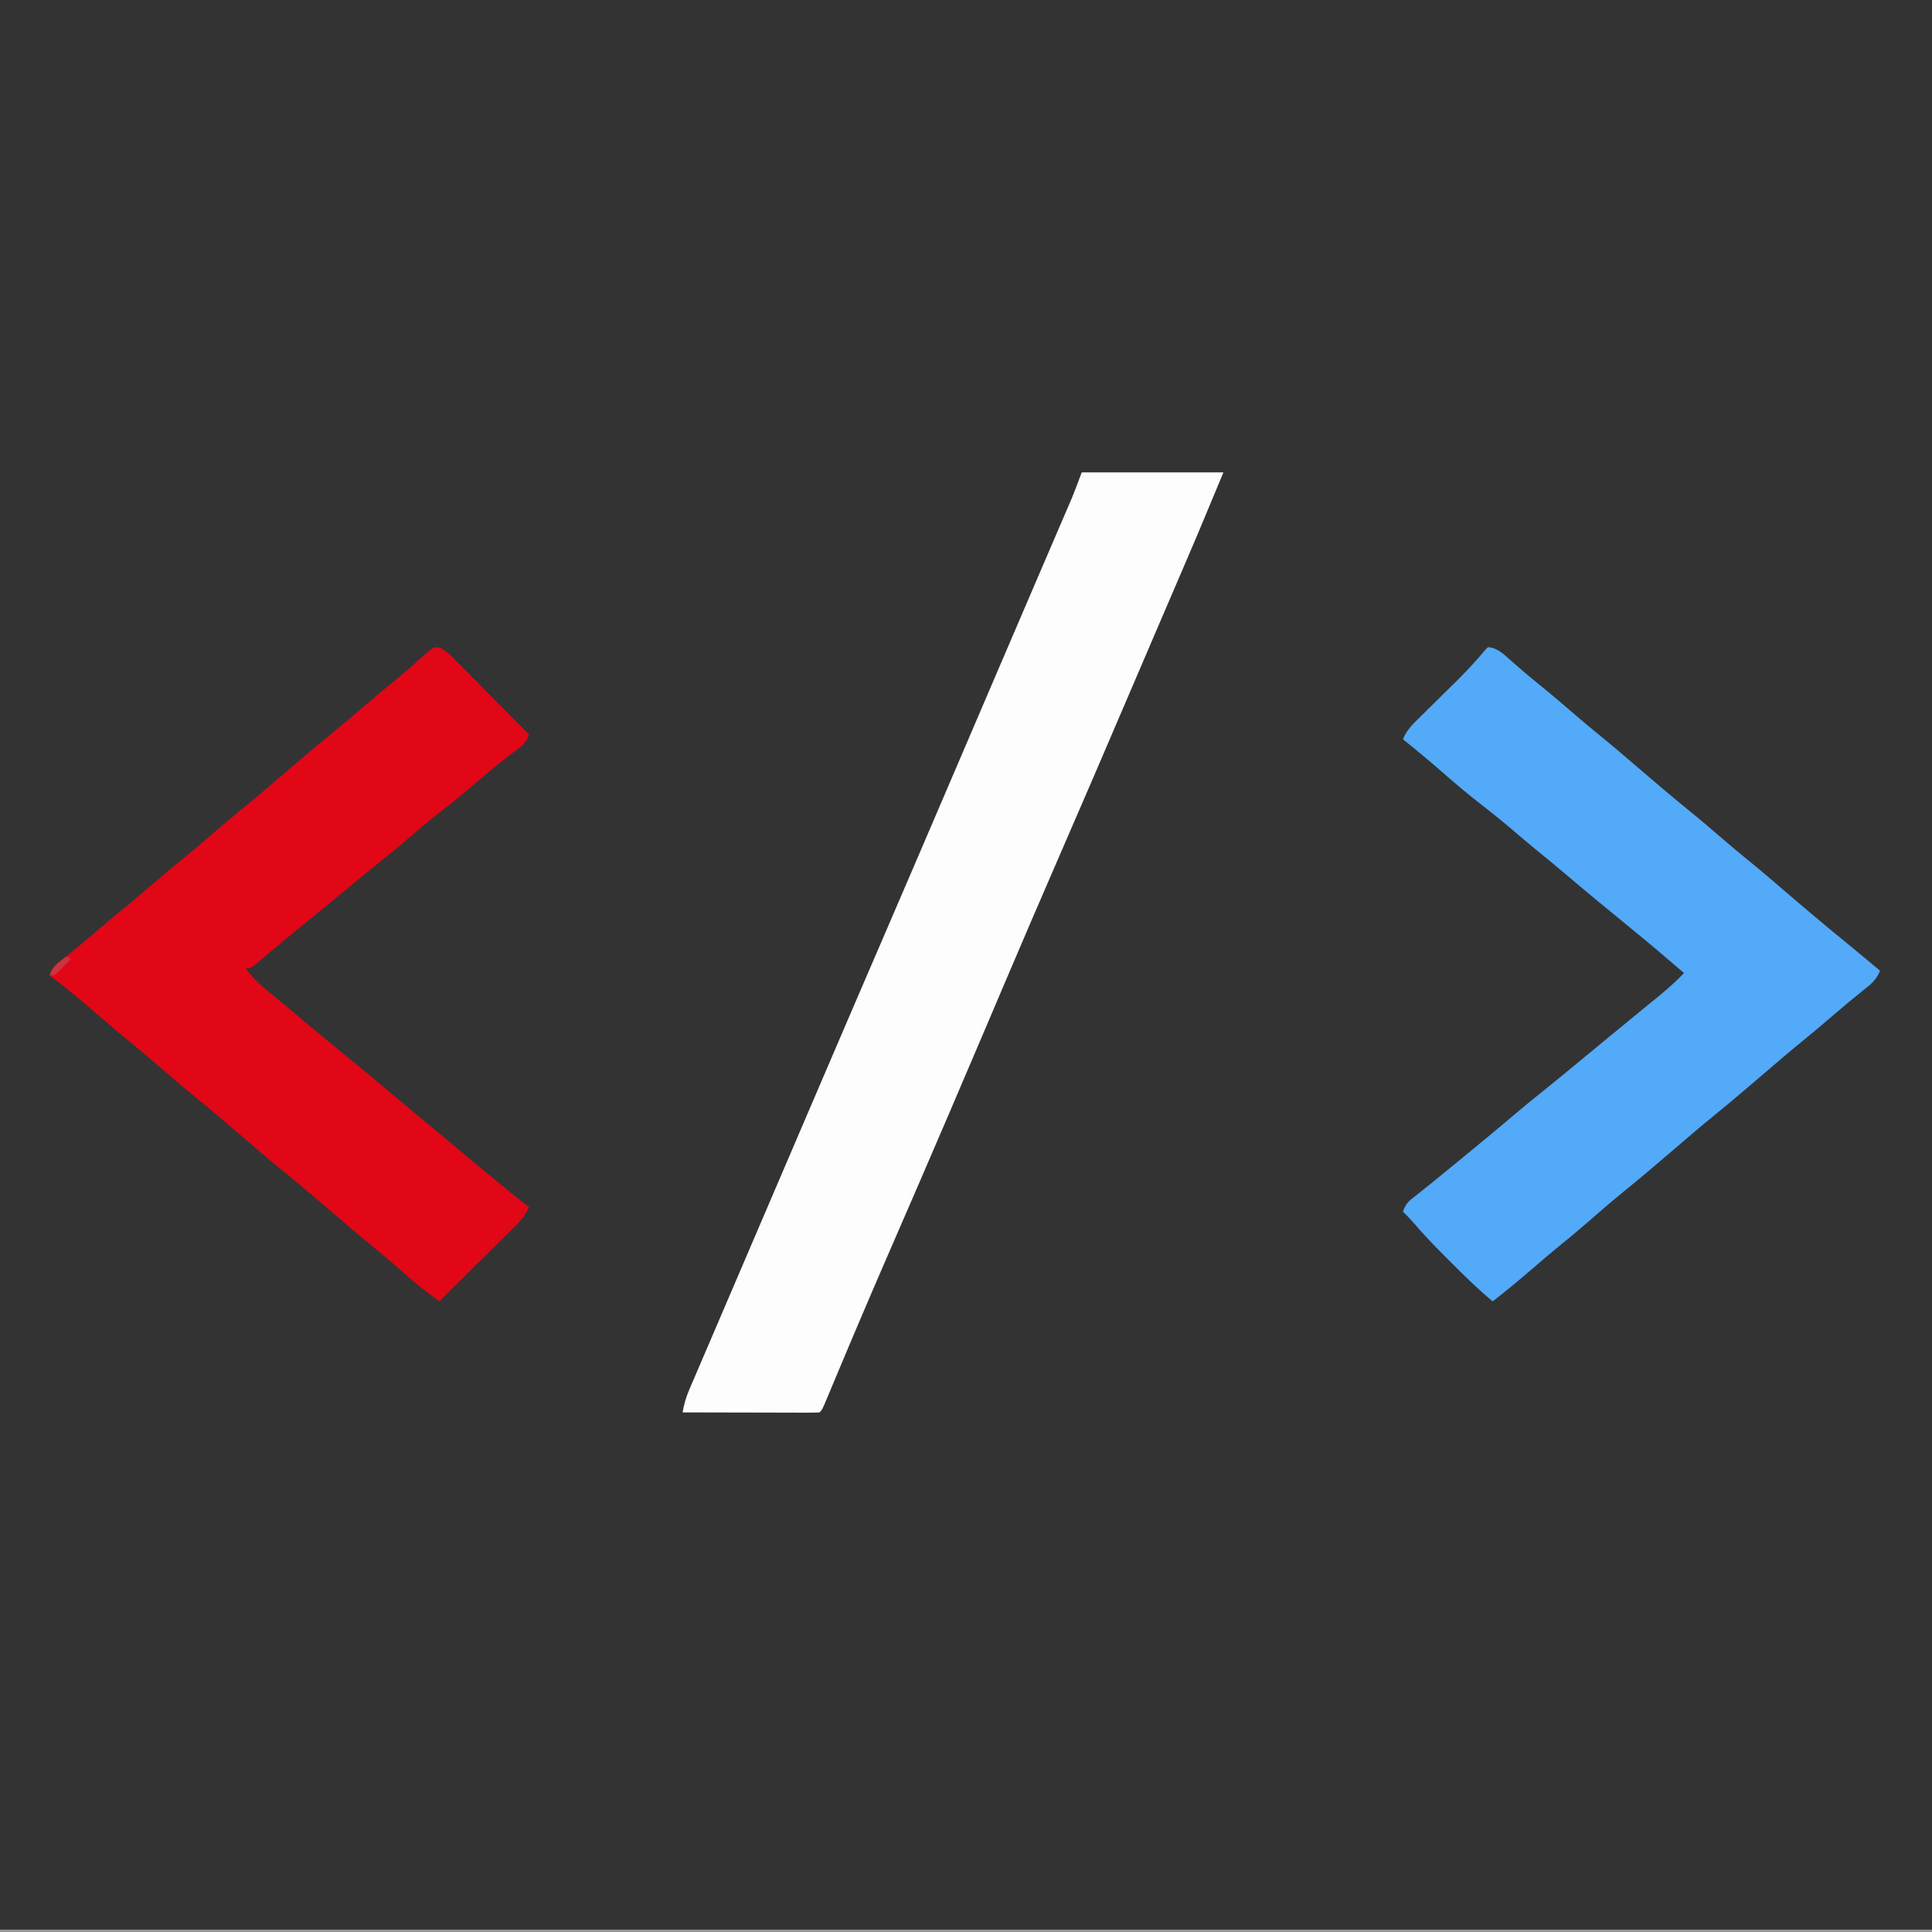 <?xml version="1.0" encoding="UTF-8"?>
<svg version="1.1" xmlns="http://www.w3.org/2000/svg" width="818" height="818">
<rect width="100%" height="100%" fill="#333333" stroke="none"/>
<path d="M0 0 C19.8 0 39.6 0 60 0 C48.517 27.559 48.517 27.559 44.617 36.625 C44.164 37.681 43.711 38.737 43.245 39.825 C41.789 43.217 40.332 46.609 38.875 50 C37.827 52.44 36.78 54.881 35.733 57.322 C34.11 61.104 32.486 64.886 30.863 68.668 C27.206 77.186 23.556 85.707 19.91 94.23 C10.145 117.055 0.34 139.86 -9.562 162.625 C-17.261 180.323 -24.886 198.051 -32.438 215.812 C-32.91 216.925 -33.383 218.037 -33.87 219.183 C-34.828 221.435 -35.785 223.687 -36.743 225.939 C-37.218 227.057 -37.694 228.176 -38.184 229.328 C-38.899 231.01 -38.899 231.01 -39.628 232.726 C-45.066 245.513 -50.528 258.29 -56 271.062 C-56.497 272.222 -56.993 273.381 -57.505 274.576 C-65.357 292.901 -73.284 311.192 -81.242 329.471 C-89.072 347.461 -96.755 365.51 -104.327 383.61 C-104.705 384.511 -105.083 385.412 -105.472 386.34 C-106.176 388.019 -106.878 389.698 -107.577 391.379 C-109.888 396.888 -109.888 396.888 -111 398 C-112.811 398.094 -114.625 398.117 -116.438 398.114 C-118.179 398.113 -118.179 398.113 -119.956 398.113 C-121.852 398.106 -121.852 398.106 -123.785 398.098 C-125.071 398.096 -126.357 398.095 -127.682 398.093 C-131.106 398.09 -134.531 398.08 -137.955 398.069 C-141.447 398.058 -144.94 398.054 -148.432 398.049 C-155.288 398.038 -162.144 398.021 -169 398 C-168.402 394.567 -167.528 391.564 -166.156 388.364 C-165.772 387.462 -165.388 386.559 -164.993 385.63 C-164.36 384.164 -164.36 384.164 -163.715 382.668 C-163.271 381.63 -162.828 380.591 -162.371 379.522 C-160.898 376.075 -159.418 372.631 -157.938 369.188 C-156.895 366.753 -155.854 364.319 -154.812 361.884 C-152.36 356.153 -149.903 350.423 -147.444 344.695 C-144.617 338.11 -141.797 331.522 -138.977 324.934 C-134.5 314.478 -130.018 304.025 -125.534 293.573 C-121.995 285.322 -118.46 277.07 -114.926 268.816 C-104.863 245.316 -94.777 221.827 -84.643 198.357 C-74.393 174.618 -64.21 150.851 -54.032 127.081 C-49.521 116.547 -45.007 106.014 -40.492 95.482 C-39.01 92.024 -37.528 88.565 -36.047 85.107 C-31.356 74.159 -26.663 63.212 -21.961 52.269 C-20.009 47.725 -18.058 43.181 -16.108 38.636 C-14.776 35.534 -13.443 32.432 -12.109 29.33 C-10.638 25.908 -9.168 22.485 -7.699 19.062 C-7.266 18.057 -6.833 17.051 -6.386 16.015 C-5.983 15.073 -5.579 14.131 -5.163 13.16 C-4.816 12.352 -4.468 11.544 -4.11 10.711 C-2.661 7.172 -1.343 3.581 0 0 Z " fill="#FDFDFD" transform="translate(458,200)"/>
<path d="M0 0 C2.524 1.029 3.898 2.319 5.816 4.256 C6.536 4.977 7.257 5.698 7.999 6.44 C8.766 7.223 9.533 8.005 10.323 8.811 C11.116 9.608 11.909 10.406 12.727 11.228 C15.261 13.779 17.784 16.339 20.307 18.901 C22.022 20.631 23.739 22.361 25.455 24.09 C29.664 28.332 33.864 32.582 38.057 36.838 C36.728 40.825 34.112 42.348 30.869 44.776 C25.8 48.657 20.871 52.644 16.057 56.838 C11.488 60.807 6.842 64.632 2.057 68.338 C-3.434 72.592 -8.73 77.028 -13.981 81.573 C-17.955 85.008 -22.001 88.326 -26.123 91.584 C-29.908 94.609 -33.643 97.692 -37.381 100.776 C-38.12 101.385 -38.859 101.995 -39.621 102.624 C-41.068 103.818 -42.516 105.012 -43.963 106.206 C-49.172 110.5 -54.403 114.767 -59.634 119.033 C-60.541 119.773 -61.447 120.513 -62.381 121.276 C-63.275 122.005 -64.17 122.735 -65.091 123.487 C-67.152 125.186 -69.198 126.897 -71.232 128.627 C-71.778 129.089 -72.324 129.552 -72.887 130.028 C-74.431 131.337 -75.97 132.652 -77.509 133.967 C-79.943 135.838 -79.943 135.838 -81.943 135.838 C-78.232 140.828 -73.882 144.475 -69.037 148.35 C-65.791 150.96 -62.613 153.637 -59.443 156.338 C-54.675 160.389 -49.864 164.382 -45.013 168.334 C-35.434 176.146 -25.891 183.998 -16.475 192.006 C-12.28 195.568 -8.024 199.051 -3.756 202.526 C-0.625 205.1 2.469 207.714 5.557 210.338 C11.332 215.244 17.18 220.055 23.057 224.838 C25.921 227.189 28.784 229.54 31.647 231.893 C33.751 233.591 35.881 235.233 38.057 236.838 C36.652 240.021 34.988 242.152 32.525 244.597 C31.444 245.678 31.444 245.678 30.342 246.78 C29.564 247.547 28.787 248.314 27.987 249.104 C27.19 249.897 26.394 250.691 25.574 251.508 C23.031 254.039 20.482 256.564 17.932 259.088 C16.206 260.804 14.481 262.52 12.756 264.237 C8.528 268.442 4.295 272.642 0.057 276.838 C-1.201 275.904 -2.457 274.969 -3.713 274.033 C-4.413 273.512 -5.113 272.991 -5.834 272.455 C-9.099 269.952 -12.173 267.247 -15.256 264.526 C-20.473 259.96 -25.755 255.504 -31.142 251.139 C-35.62 247.46 -39.999 243.668 -44.392 239.889 C-51.653 233.644 -58.949 227.442 -66.381 221.401 C-71.799 216.989 -77.096 212.445 -82.392 207.889 C-89.631 201.663 -96.902 195.477 -104.318 189.463 C-109.44 185.297 -114.417 180.976 -119.393 176.638 C-123.902 172.716 -128.49 168.908 -133.134 165.147 C-136.446 162.425 -139.696 159.637 -142.943 156.838 C-150.122 150.655 -157.322 144.475 -164.943 138.838 C-163.71 135.138 -162.305 134.291 -159.256 131.901 C-154.738 128.297 -150.314 124.617 -145.943 120.838 C-140.954 116.538 -135.901 112.333 -130.787 108.182 C-127.466 105.445 -124.203 102.647 -120.943 99.838 C-115.954 95.538 -110.901 91.333 -105.787 87.182 C-102.466 84.445 -99.203 81.647 -95.943 78.838 C-91.818 75.284 -87.671 71.77 -83.443 68.338 C-78.042 63.951 -72.768 59.426 -67.494 54.889 C-60.233 48.644 -52.938 42.442 -45.506 36.401 C-41.259 32.945 -37.09 29.411 -32.943 25.838 C-27.941 21.529 -22.89 17.297 -17.748 13.155 C-15.629 11.404 -13.565 9.629 -11.513 7.803 C-10.93 7.29 -10.347 6.777 -9.746 6.249 C-8.607 5.244 -7.477 4.229 -6.357 3.203 C-2.468 -0.206 -2.468 -0.206 0 0 Z " fill="#E10717" transform="translate(185.943,274.162)"/>
<path d="M0 0 C4.279 0.318 7.002 3.291 10.062 6 C11.231 7.013 12.4 8.024 13.57 9.035 C14.151 9.539 14.731 10.044 15.329 10.563 C17.661 12.568 20.046 14.504 22.438 16.438 C27.301 20.395 32.059 24.465 36.808 28.558 C40.333 31.589 43.89 34.57 47.5 37.5 C52.901 41.887 58.175 46.412 63.449 50.949 C70.71 57.194 78.006 63.396 85.438 69.438 C90.301 73.395 95.059 77.465 99.808 81.558 C103.333 84.589 106.89 87.57 110.5 90.5 C115.901 94.887 121.175 99.412 126.449 103.949 C134.619 110.976 142.854 117.915 151.211 124.719 C156.171 128.776 161.084 132.89 166 137 C164.498 140.739 162.398 142.541 159.25 145 C154.751 148.58 150.349 152.239 146 156 C141.876 159.555 137.728 163.068 133.5 166.5 C128.099 170.887 122.825 175.412 117.551 179.949 C110.29 186.194 102.994 192.396 95.562 198.438 C90.144 202.849 84.847 207.393 79.551 211.949 C72.312 218.175 65.041 224.361 57.625 230.375 C52.503 234.542 47.526 238.862 42.55 243.2 C38.042 247.121 33.456 250.928 28.812 254.688 C25.477 257.43 22.207 260.242 18.938 263.062 C13.393 267.844 7.764 272.484 2 277 C-4.187 271.884 -9.837 266.312 -15.5 260.625 C-16.411 259.717 -17.323 258.81 -18.262 257.875 C-22.858 253.272 -27.331 248.626 -31.545 243.669 C-32.967 242.038 -34.452 240.511 -36 239 C-34.751 235.253 -33.206 234.31 -30.125 231.875 C-29.12 231.072 -28.114 230.269 -27.078 229.441 C-26.062 228.636 -25.047 227.83 -24 227 C-22.289 225.608 -20.58 224.212 -18.875 222.812 C-17.973 222.074 -17.07 221.335 -16.141 220.574 C-15.094 219.716 -14.047 218.858 -13 218 C-12.363 217.477 -11.725 216.955 -11.068 216.417 C-3.693 210.366 3.672 204.307 10.938 198.125 C15.286 194.426 19.695 190.818 24.168 187.27 C30.086 182.527 35.914 177.674 41.762 172.847 C44.638 170.474 47.515 168.104 50.393 165.735 C51.795 164.581 53.196 163.426 54.597 162.271 C58.282 159.234 61.973 156.204 65.672 153.184 C66.438 152.556 67.205 151.929 67.994 151.283 C69.455 150.088 70.917 148.895 72.381 147.705 C76.128 144.636 79.643 141.493 83 138 C75.744 131.74 68.471 125.514 61.035 119.469 C51.459 111.68 41.935 103.829 32.532 95.833 C28.333 92.267 24.074 88.78 19.801 85.305 C16.732 82.78 13.71 80.205 10.688 77.625 C6.251 73.842 1.734 70.195 -2.875 66.625 C-8.61 62.177 -14.113 57.506 -19.572 52.724 C-24.947 48.021 -30.435 43.478 -36 39 C-34.384 34.913 -31.448 32.21 -28.363 29.203 C-27.527 28.374 -27.527 28.374 -26.673 27.529 C-24.891 25.764 -23.102 24.007 -21.312 22.25 C-18.972 19.946 -16.634 17.639 -14.301 15.328 C-13.743 14.776 -13.185 14.223 -12.61 13.654 C-8.54 9.599 -4.696 5.4 -1 1 C-0.67 0.67 -0.34 0.34 0 0 Z " fill="#52AAF9" transform="translate(630,274)"/>
<path d="M0 0 C269.94 0 539.88 0 818 0 C818 0.33 818 0.66 818 1 C548.06 1 278.12 1 0 1 C0 0.67 0 0.34 0 0 Z " fill="#979799" transform="translate(0,817)"/>
<path d="M0 0 C0.66 0.33 1.32 0.66 2 1 C0.881 2.173 -0.245 3.338 -1.375 4.5 C-2.001 5.15 -2.628 5.799 -3.273 6.469 C-5 8 -5 8 -7 8 C-5.619 3.858 -3.402 2.678 0 0 Z " fill="#CB333E" transform="translate(28,405)"/>
</svg>
